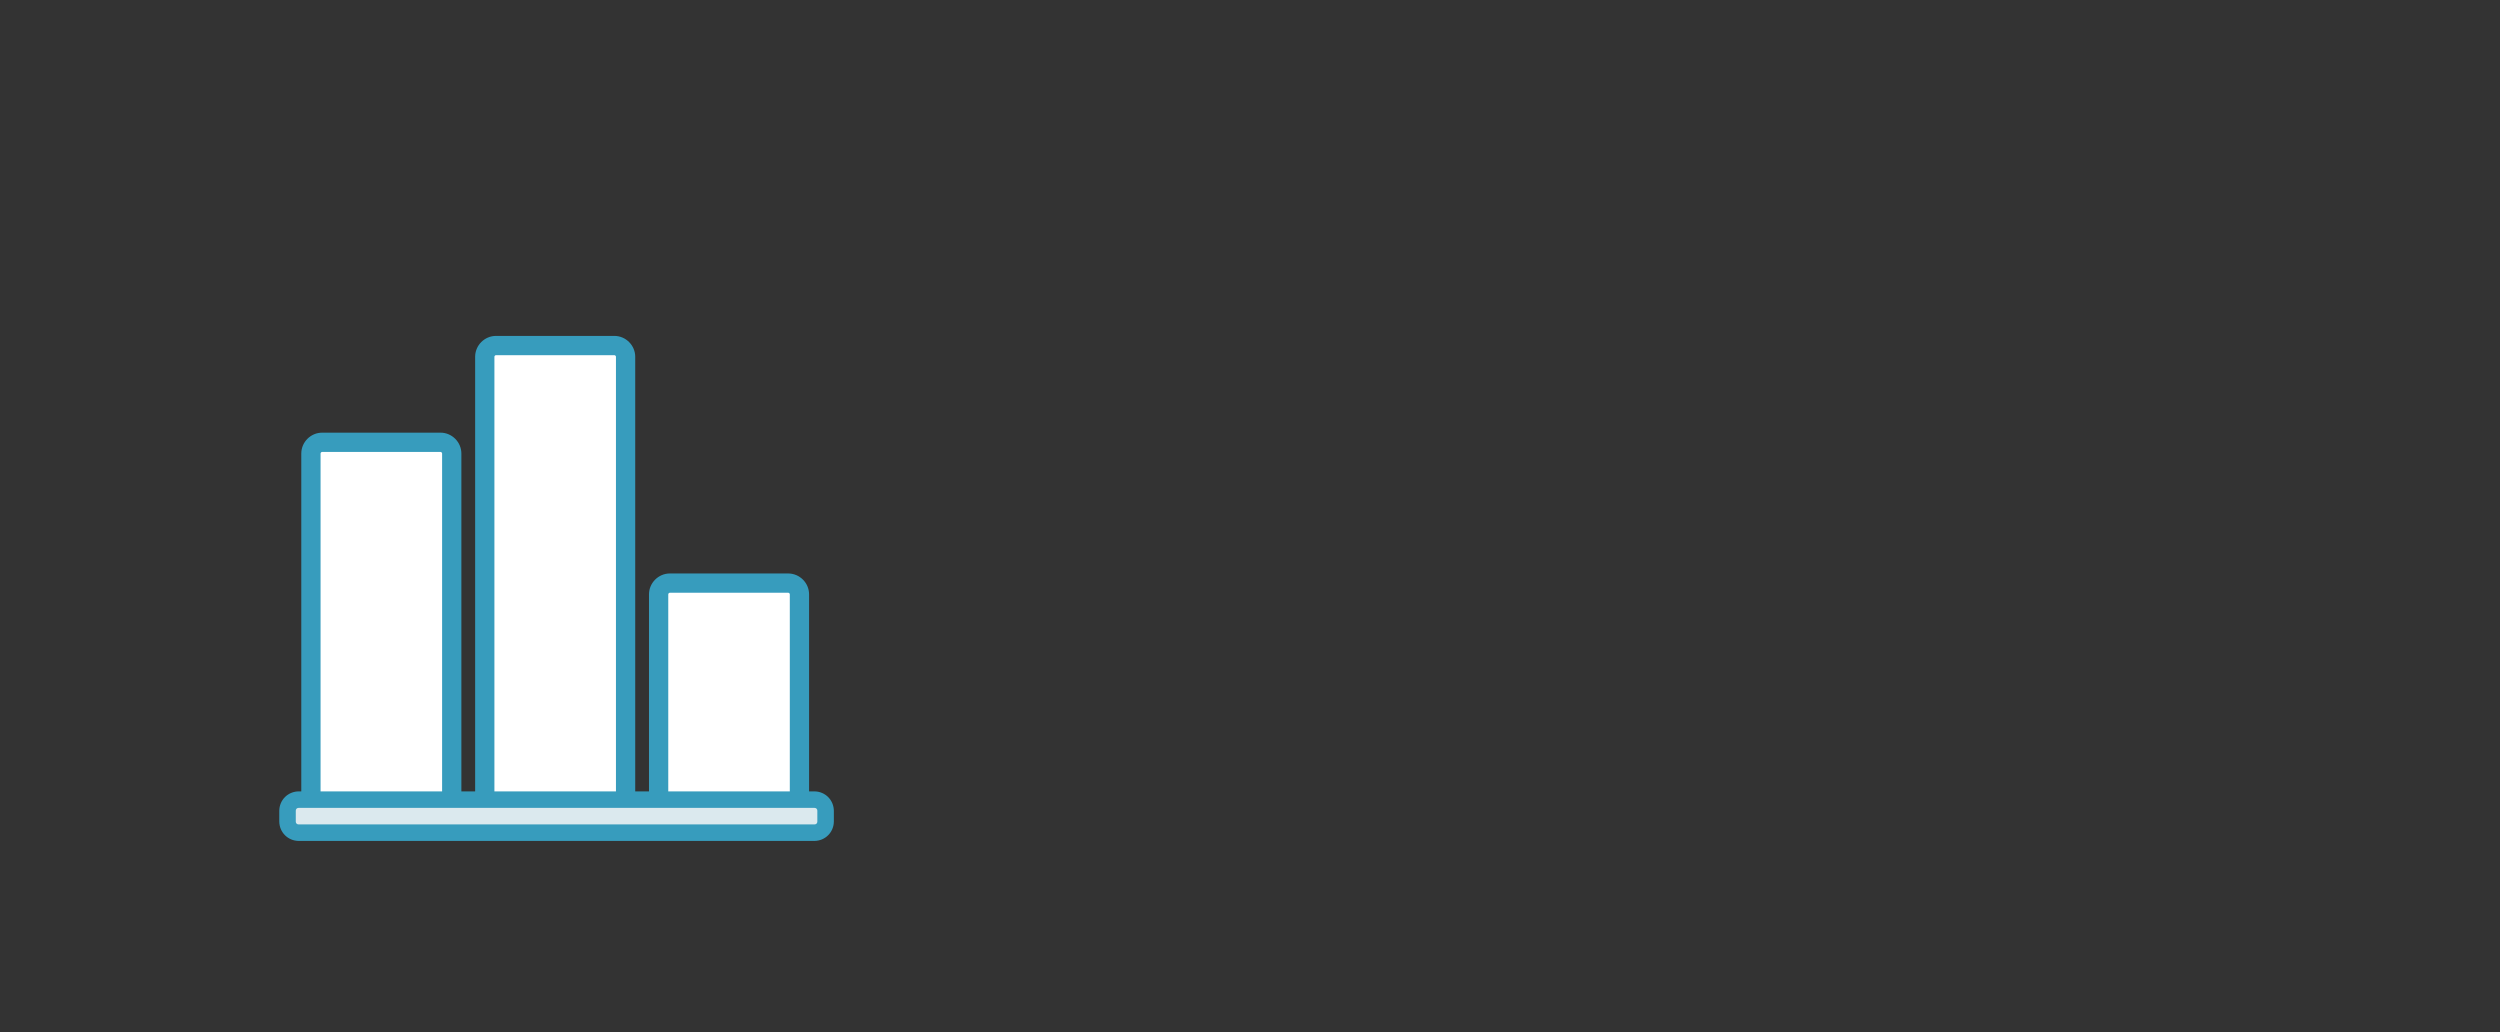<?xml version="1.0" encoding="UTF-8"?> <!-- Generator: Adobe Illustrator 19.0.0, SVG Export Plug-In . SVG Version: 6.00 Build 0) --> <svg xmlns="http://www.w3.org/2000/svg" xmlns:xlink="http://www.w3.org/1999/xlink" id="Layer_1" x="0px" y="0px" viewBox="0 0 635.6 262.5" style="enable-background:new 0 0 635.6 262.5;" xml:space="preserve"><rect x="0" y="0" width="635.6" height="262.5" fill="#333333" stroke="none"/> <style type="text/css"> .st0{fill:#FFFFFF;} .st1{fill:#379CBD;} .st2{fill:#DBE9EE;} </style> <g id="XMLID_29_"> <path id="XMLID_48_" class="st0" d="M158.7,203.9c0,1.6-1.3,2.9-2.9,2.9h-30.1c-1.6,0-2.9-1.3-2.9-2.9V91.1c0-1.6,1.3-2.9,2.9-2.9 h30.1c1.6,0,2.9,1.3,2.9,2.9V203.9z"></path> <path id="XMLID_45_" class="st1" d="M156.2,208.9h-30.1c-2.9,0-5.3-2.4-5.3-5.3V90.7c0-2.9,2.4-5.3,5.3-5.3h30.1 c2.9,0,5.3,2.4,5.3,5.3v112.8C161.5,206.5,159.1,208.9,156.2,208.9z M126.1,90.3c-0.2,0-0.4,0.2-0.4,0.4v112.8 c0,0.2,0.2,0.4,0.4,0.4h30.1c0.2,0,0.4-0.2,0.4-0.4V90.7c0-0.2-0.2-0.4-0.4-0.4H126.1z"></path> <path id="XMLID_44_" class="st0" d="M114.5,203.9c0,1.6-1.3,2.9-2.9,2.9H81.6c-1.6,0-2.9-1.3-2.9-2.9v-88.3c0-1.6,1.3-2.9,2.9-2.9 h30.1c1.6,0,2.9,1.3,2.9,2.9V203.9z"></path> <path id="XMLID_41_" class="st1" d="M112,208.9H81.9c-2.9,0-5.3-2.4-5.3-5.3v-88.3c0-2.9,2.4-5.3,5.3-5.3H112 c2.9,0,5.3,2.4,5.3,5.3v88.3C117.3,206.5,114.9,208.9,112,208.9z M81.9,114.9c-0.2,0-0.4,0.2-0.4,0.4v88.3c0,0.2,0.2,0.4,0.4,0.4 H112c0.2,0,0.4-0.2,0.4-0.4v-88.3c0-0.2-0.2-0.4-0.4-0.4H81.9z"></path> <path id="XMLID_40_" class="st0" d="M202.9,203.9c0,1.6-1.3,2.9-2.9,2.9H170c-1.6,0-2.9-1.3-2.9-2.9v-52.5c0-1.6,1.3-2.9,2.9-2.9 H200c1.6,0,2.9,1.3,2.9,2.9V203.9z"></path> <path id="XMLID_37_" class="st1" d="M200.4,208.9h-30.1c-2.9,0-5.3-2.4-5.3-5.3v-52.5c0-2.9,2.4-5.3,5.3-5.3h30.1 c2.9,0,5.3,2.4,5.3,5.3v52.5C205.7,206.5,203.3,208.9,200.4,208.9z M170.3,150.7c-0.2,0-0.4,0.2-0.4,0.4v52.5 c0,0.2,0.2,0.4,0.4,0.4h30.1c0.2,0,0.4-0.2,0.4-0.4v-52.5c0-0.2-0.2-0.4-0.4-0.4H170.3z"></path> <g id="XMLID_30_"> <g id="XMLID_35_"> <path id="XMLID_36_" class="st2" d="M209.2,208.1c0,1.6-1.3,2.9-2.9,2.9H75.3c-1.6,0-2.9-1.3-2.9-2.9v-2.7c0-1.6,1.3-2.9,2.9-2.9 h131.1c1.6,0,2.9,1.3,2.9,2.9V208.1z"></path> </g> <g id="XMLID_31_"> <path id="XMLID_32_" class="st1" d="M212,208.8c0,2.8-2.2,5-5,5H76c-2.8,0-5-2.2-5-5v-2.6c0-2.8,2.2-5,5-5h131c2.8,0,5,2.2,5,5 V208.8z M207.8,206.1c0-0.4-0.3-0.7-0.7-0.7H75.9c-0.4,0-0.7,0.3-0.7,0.7v2.8c0,0.4,0.3,0.7,0.7,0.7h131.2c0.4,0,0.7-0.3,0.7-0.7 V206.1z"></path> </g> </g> </g> </svg> 